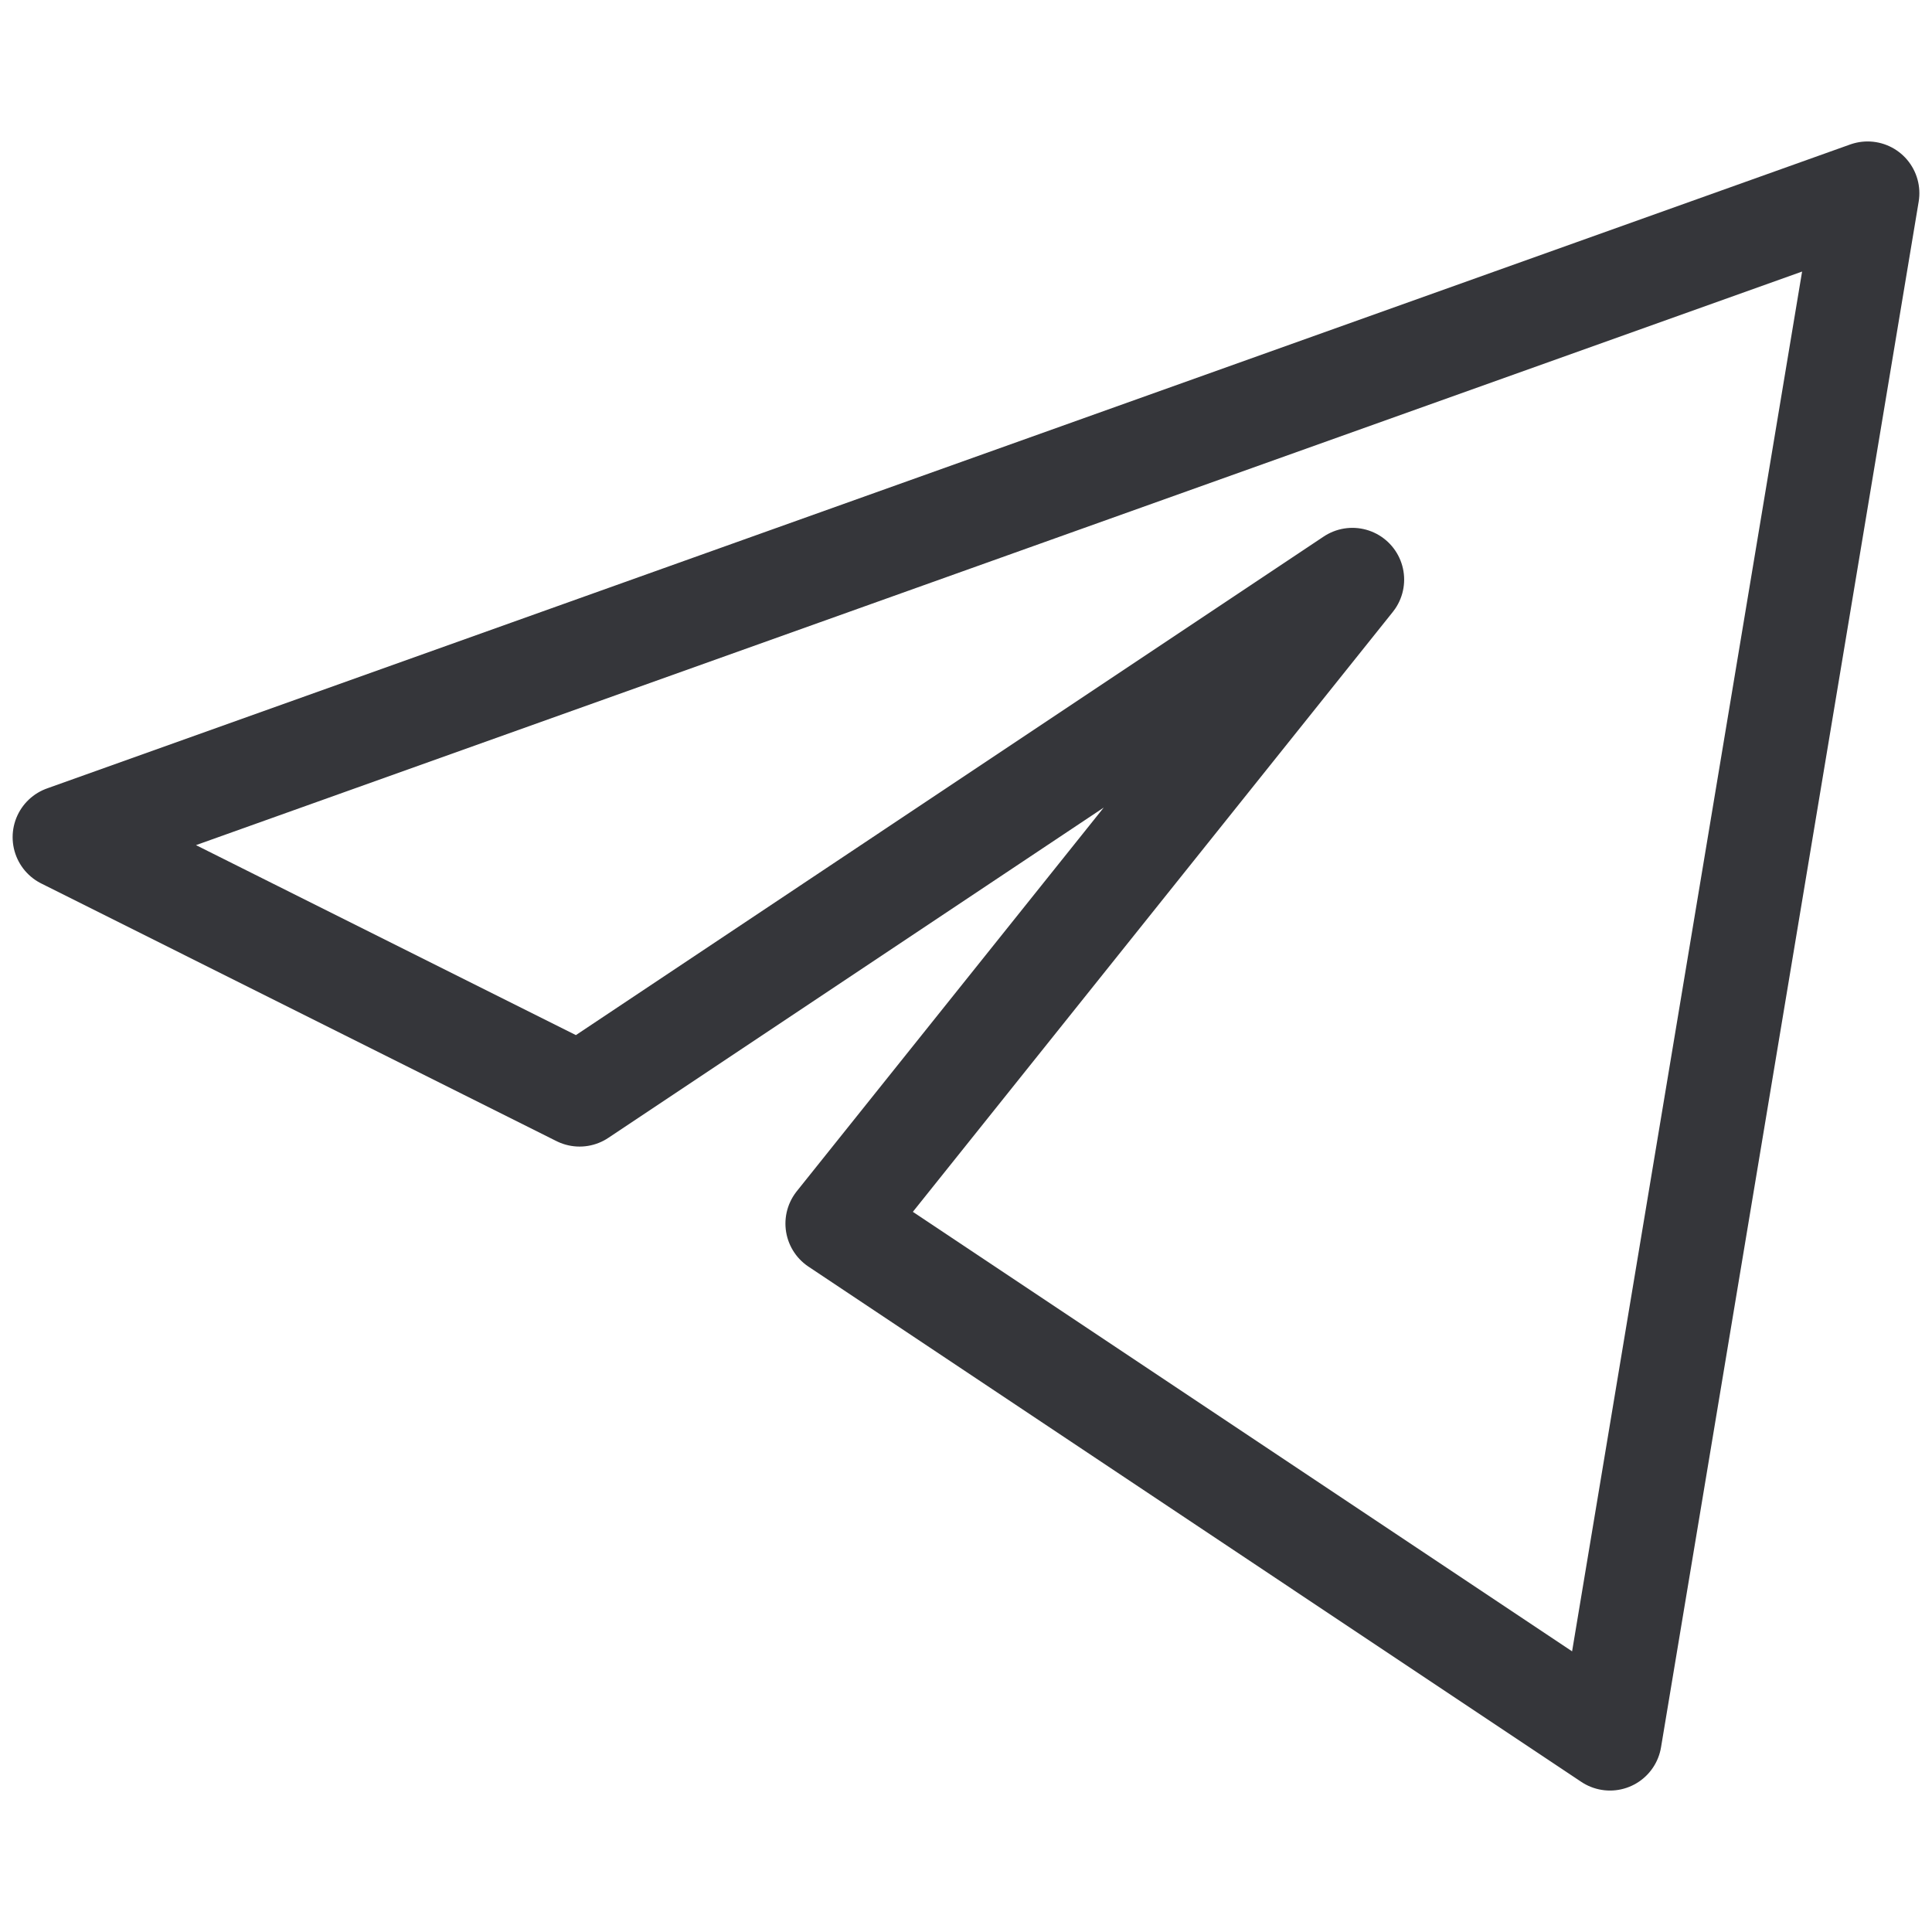 <svg width="28" height="28" viewBox="0 0 28 28" fill="none" xmlns="http://www.w3.org/2000/svg">
<path d="M27.067 2.8L0.933 12.133L8.4 15.867L19.6 8.4L12.133 17.733L23.333 25.2L27.067 2.8Z" stroke="#35363A" stroke-width="1.5" stroke-linejoin="round"/>
</svg>
